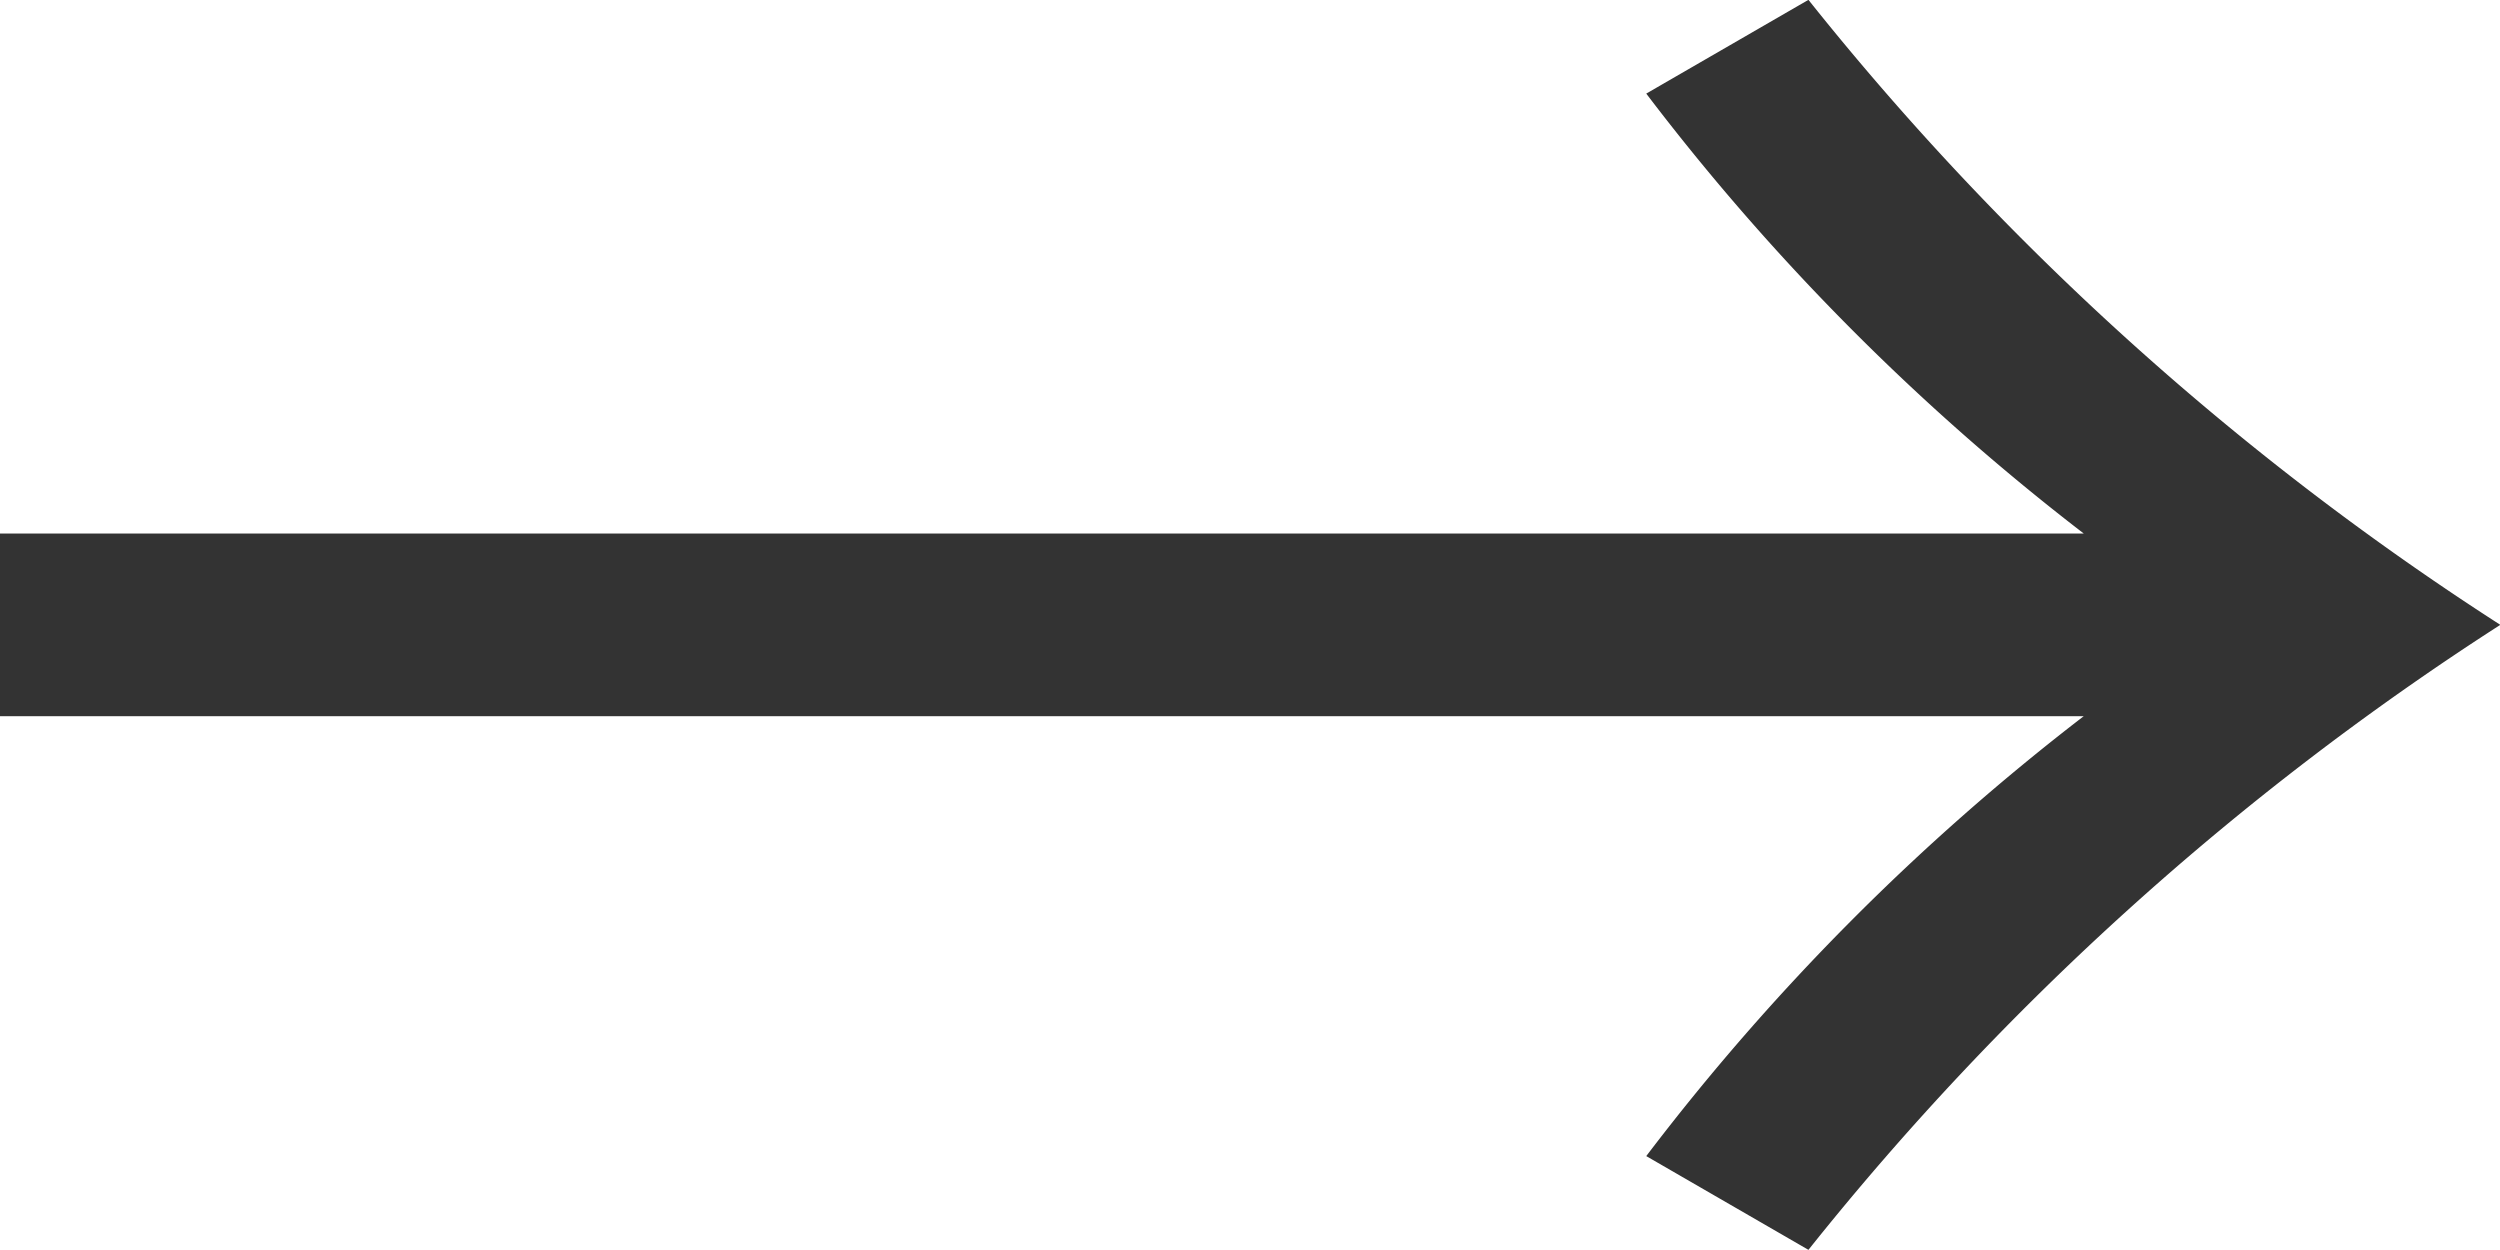 <svg xmlns="http://www.w3.org/2000/svg" width="32" height="16" viewBox="0 0 32 16"><path d="M.8-3.093H27.472a29.963,29.963,0,0,0-5.6,5.631l2.076,1.2a36.762,36.762,0,0,1,8.856-8,36.762,36.762,0,0,1-8.856-8l-2.076,1.2a29.963,29.963,0,0,0,5.6,5.631H.8Z" transform="translate(-0.8 12.26)" fill="#333"/></svg>